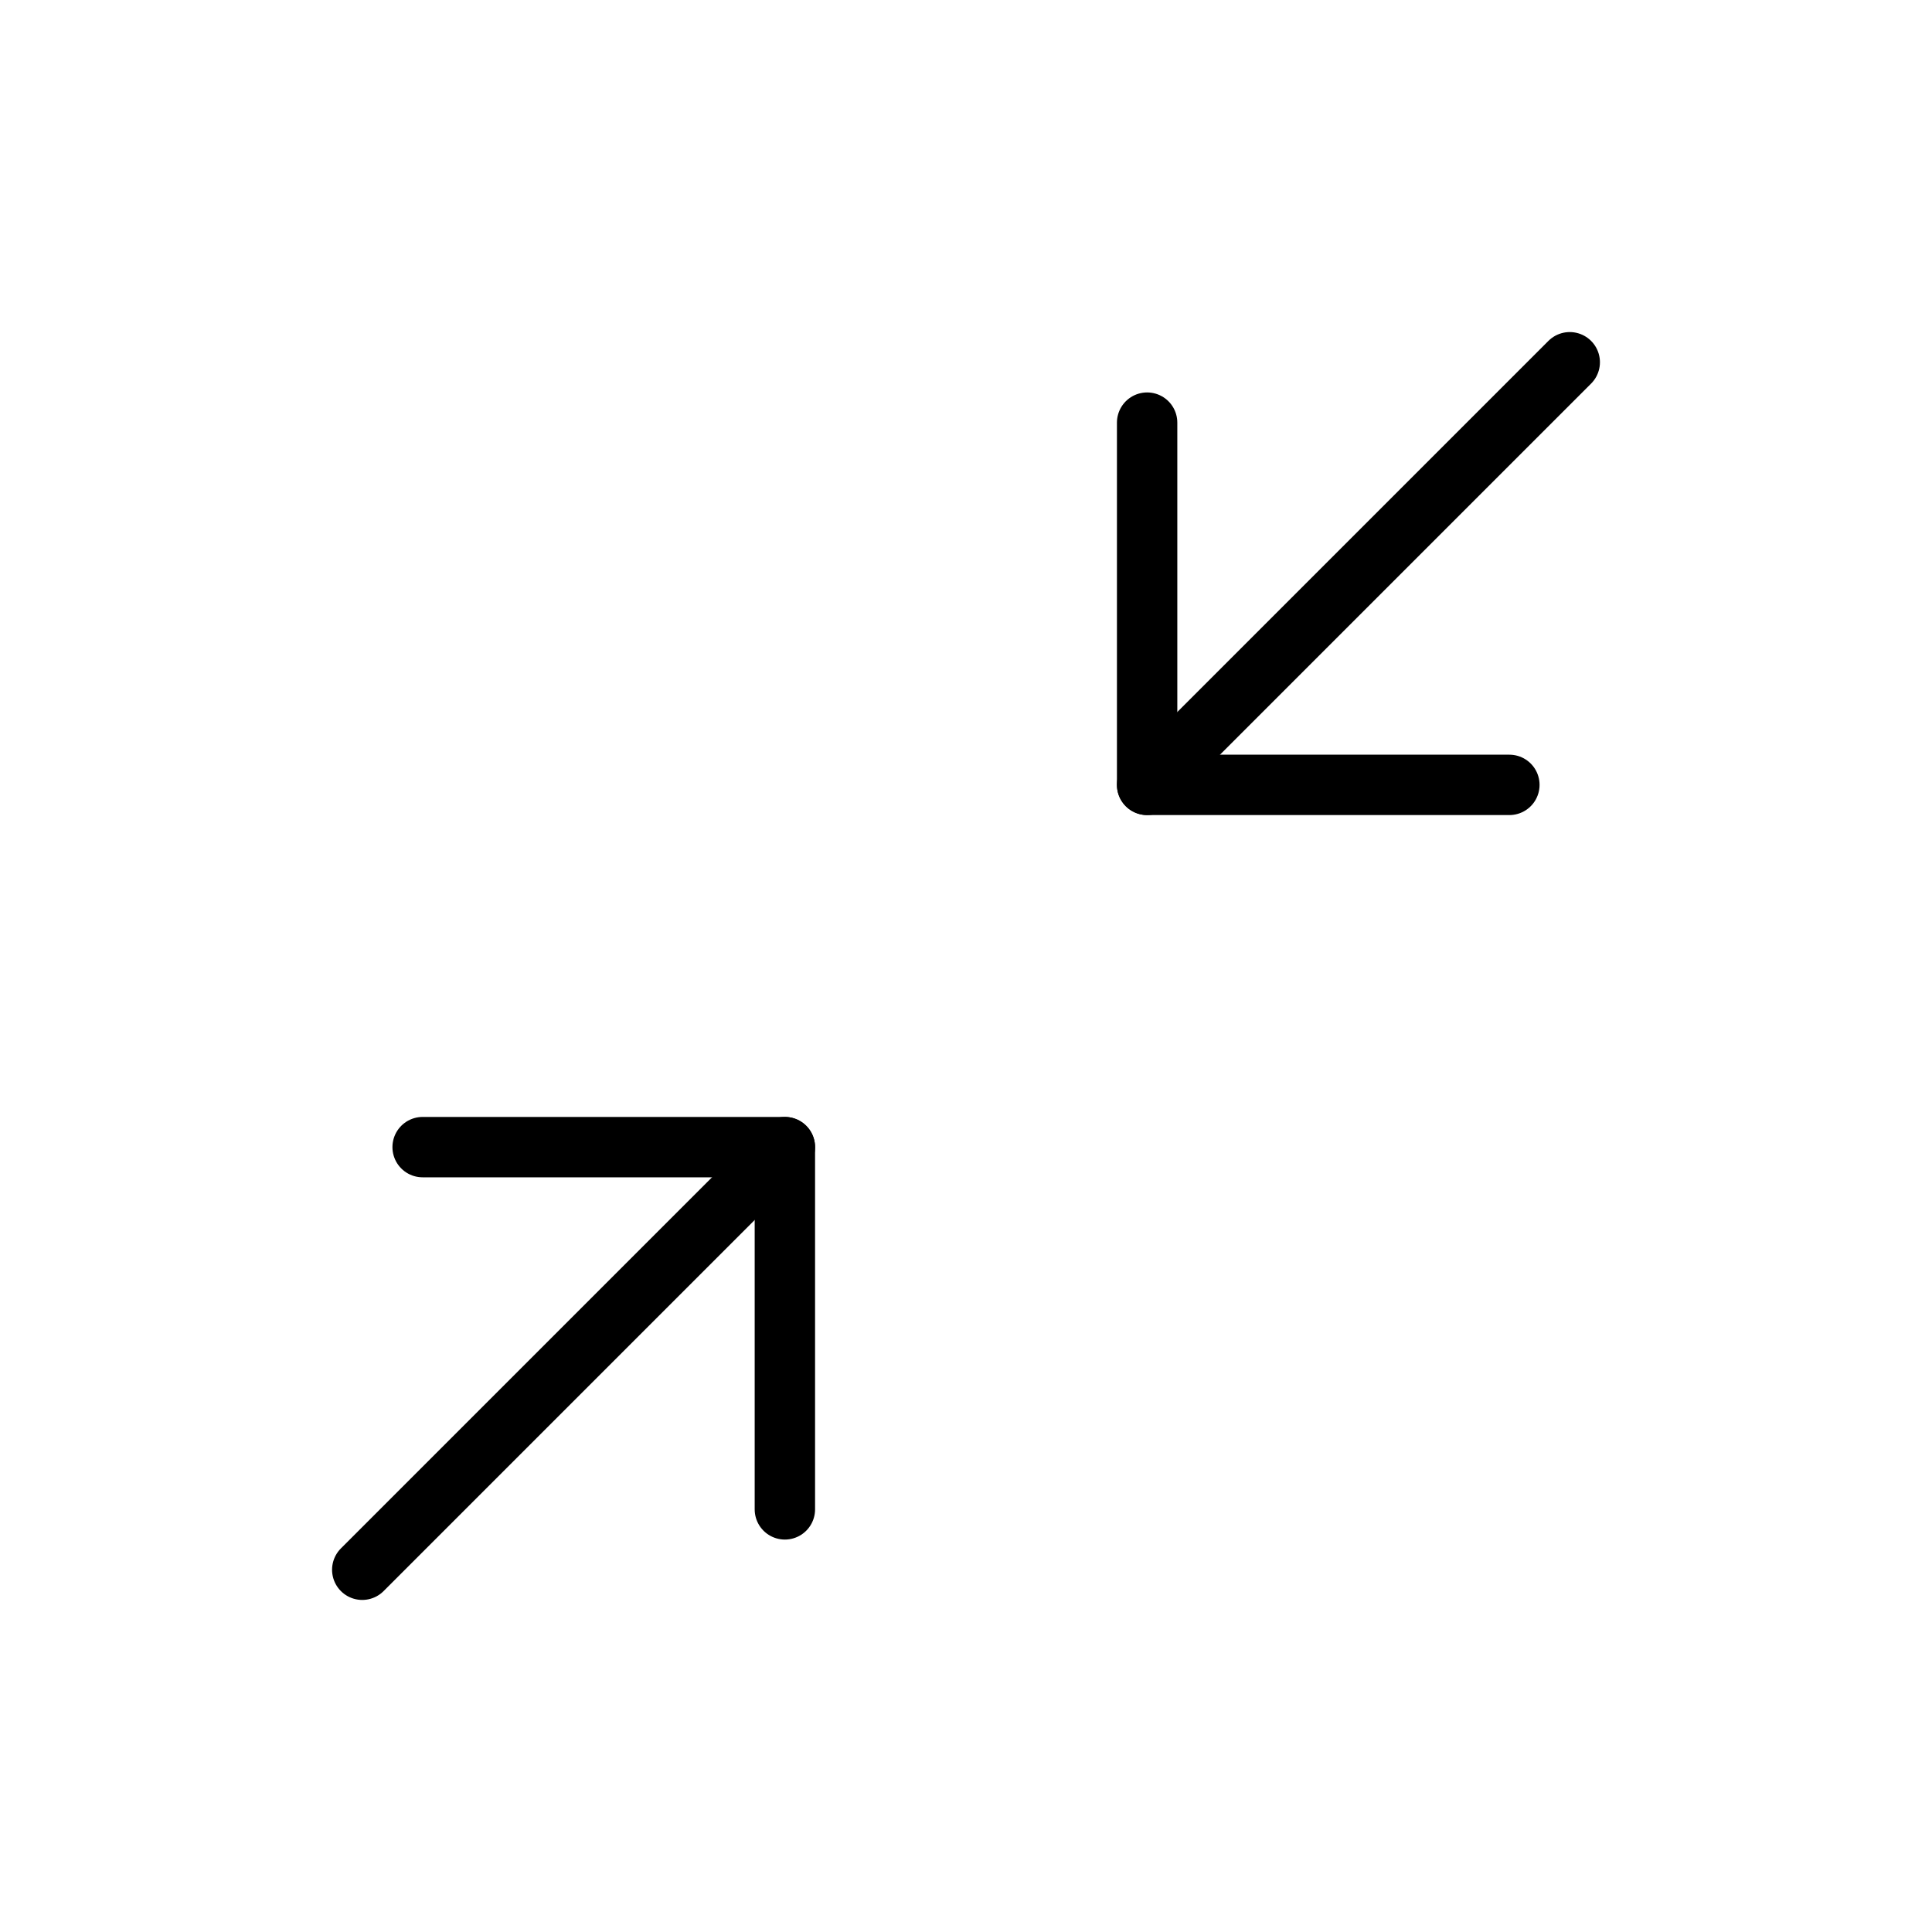 <svg xmlns="http://www.w3.org/2000/svg" viewBox="0 0 256 256"><rect width="256" height="256" fill="none"/><polyline points="152 56 152 104 200 104" fill="none" stroke="#000" stroke-linecap="round" stroke-linejoin="round" stroke-width="8"/><line x1="208" y1="48" x2="152" y2="104" fill="none" stroke="#000" stroke-linecap="round" stroke-linejoin="round" stroke-width="8"/><polyline points="56 152 104 152 104 200" fill="none" stroke="#000" stroke-linecap="round" stroke-linejoin="round" stroke-width="8"/><line x1="48" y1="208" x2="104" y2="152" fill="none" stroke="#000" stroke-linecap="round" stroke-linejoin="round" stroke-width="8"/></svg>